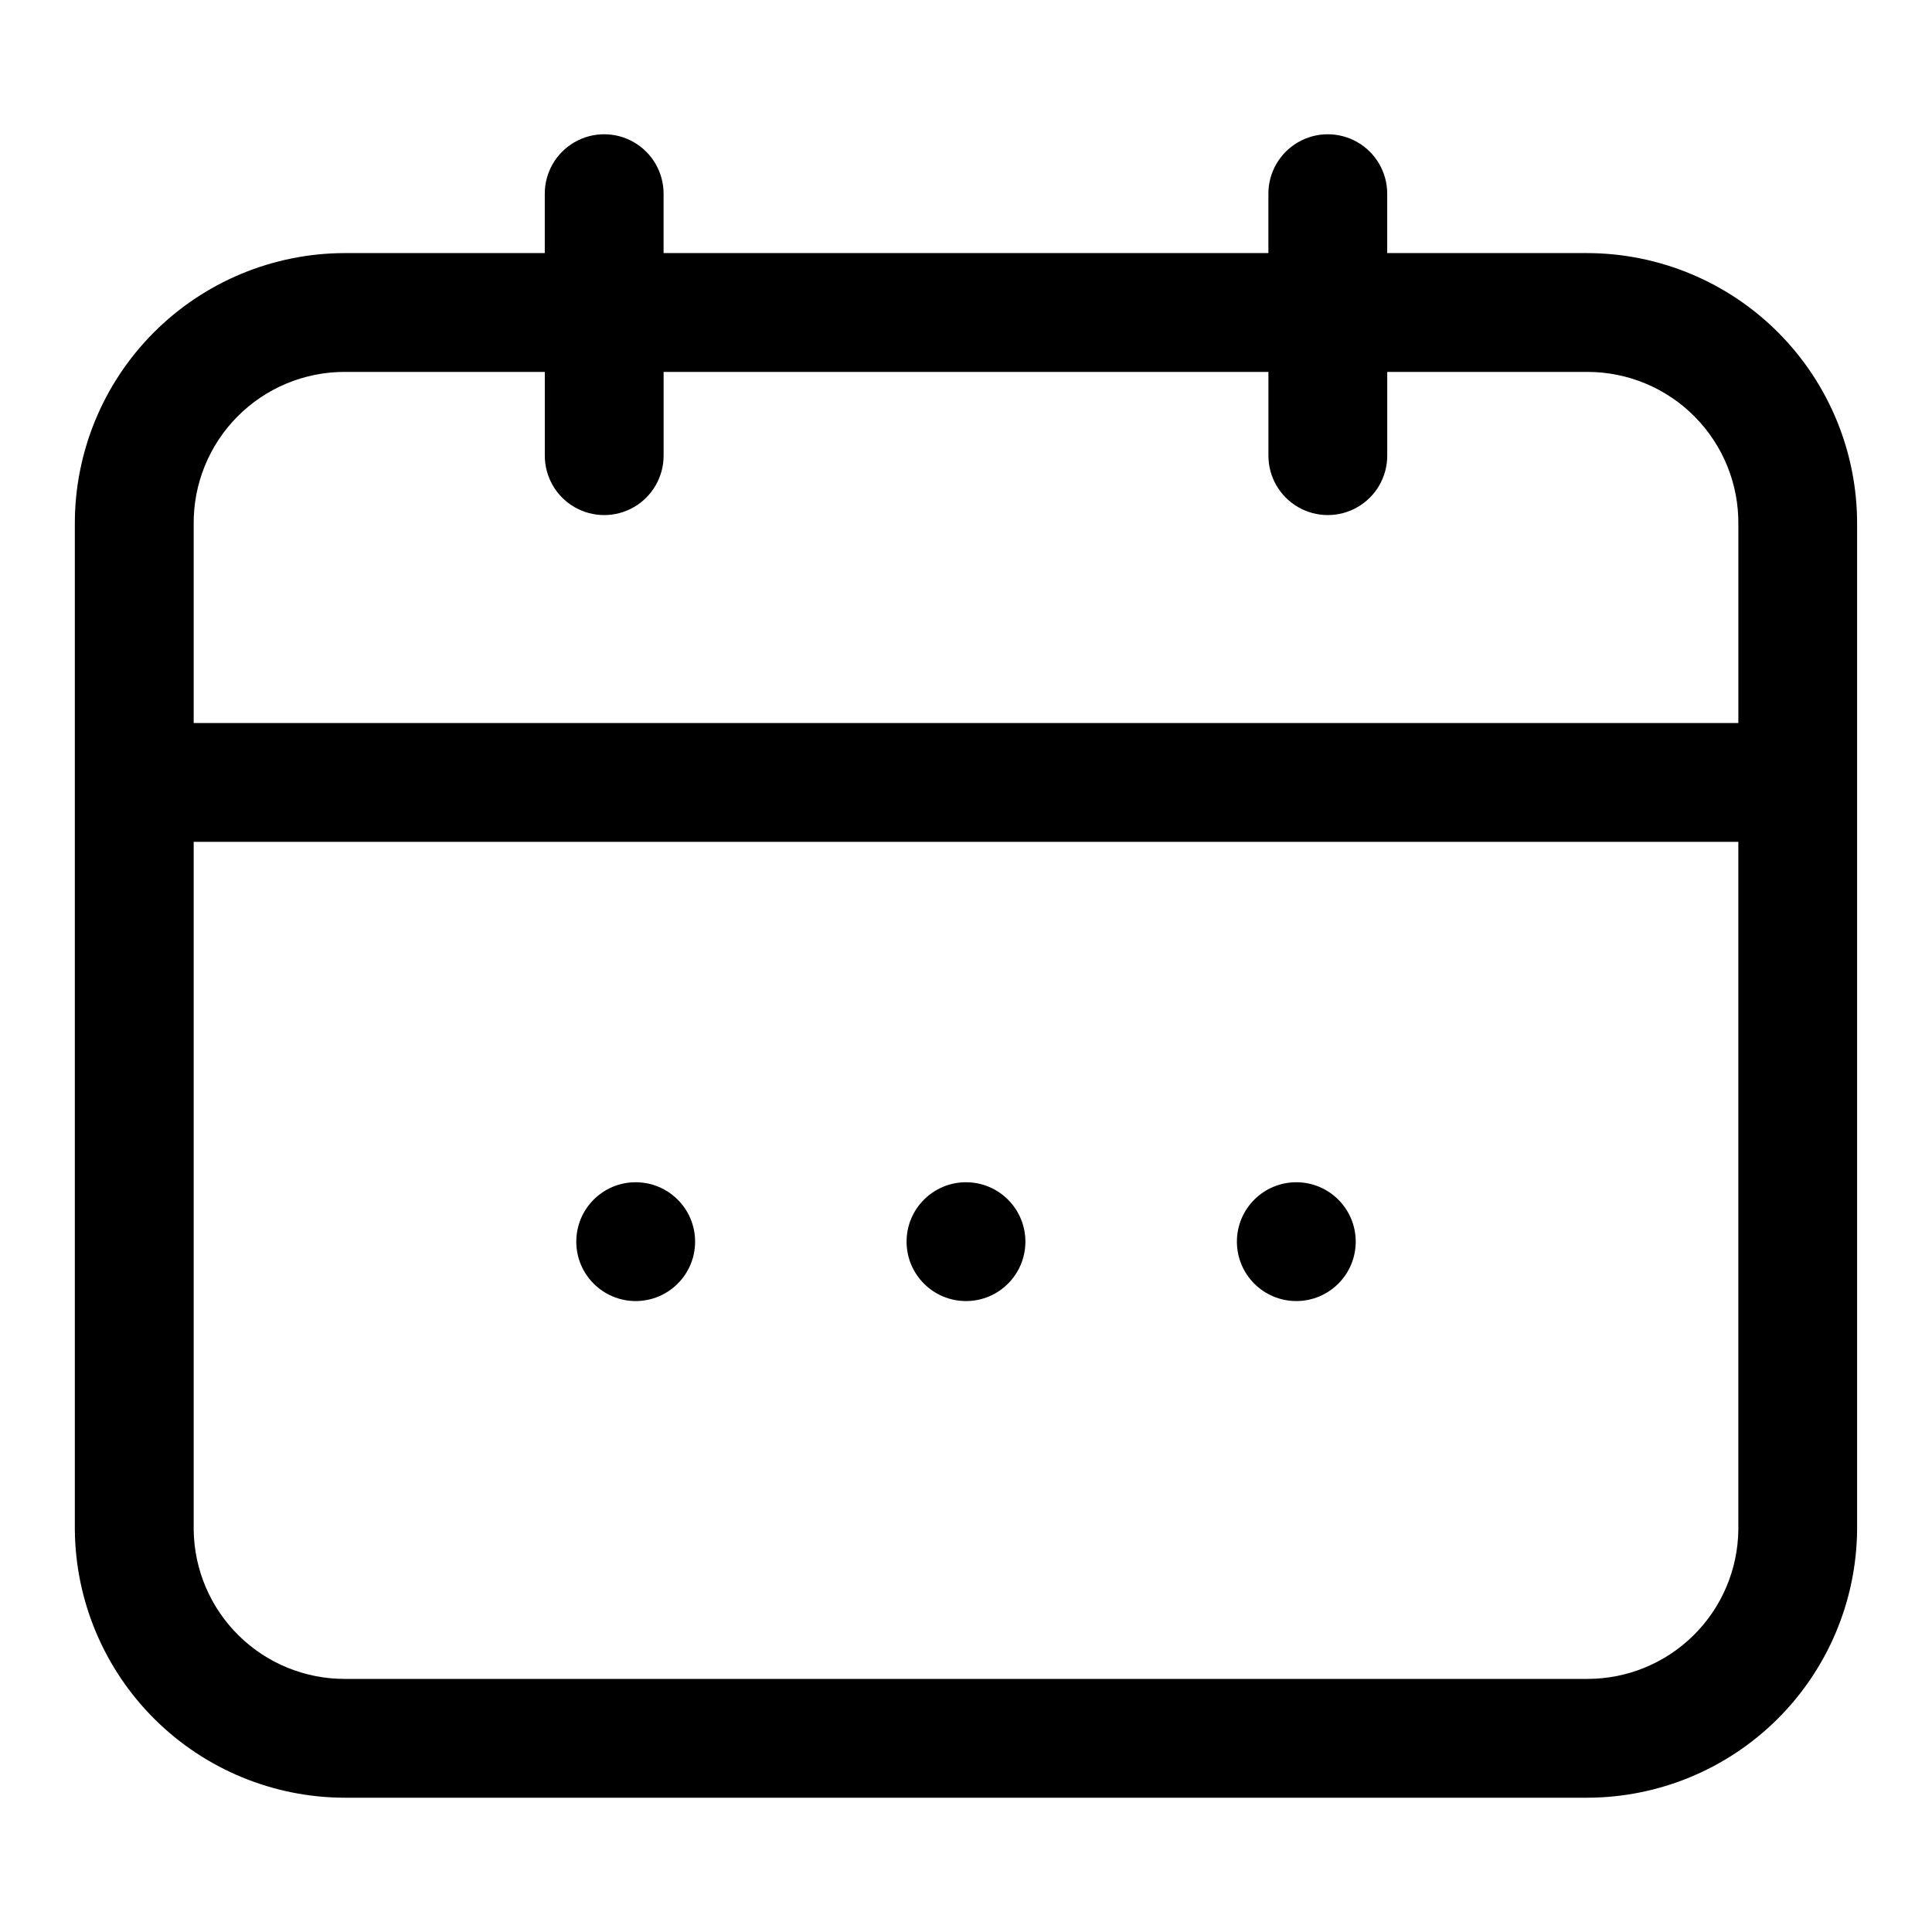 <?xml version="1.0" encoding="UTF-8"?>
<!-- Uploaded to: SVG Repo, www.svgrepo.com, Generator: SVG Repo Mixer Tools -->
<svg fill="#000000" width="800px" height="800px" version="1.1" viewBox="144 144 512 512" xmlns="http://www.w3.org/2000/svg">
 <g>
  <path d="m564.68 211.07h-53.055v-15.746c0-5.625-3.004-10.82-7.875-13.633s-10.871-2.812-15.742 0c-4.871 2.812-7.871 8.008-7.871 13.633v15.746h-160.28v-15.746c0-5.625-3-10.82-7.871-13.633-4.871-2.812-10.871-2.812-15.742 0s-7.871 8.008-7.871 13.633v15.746h-53.059c-19.027 0.043-37.254 7.648-50.664 21.148-13.41 13.496-20.898 31.773-20.816 50.801v266.39c0.168 18.863 7.766 36.898 21.148 50.191 13.383 13.293 31.469 20.773 50.332 20.812h329.36c18.863-0.039 36.949-7.519 50.332-20.812 13.383-13.293 20.98-31.328 21.148-50.191v-266.39c0.082-19.027-7.406-37.305-20.816-50.801-13.406-13.5-31.637-21.105-50.664-21.148zm-329.36 31.488h53.059v22.199c0 5.625 3 10.82 7.871 13.633s10.871 2.812 15.742 0c4.871-2.812 7.871-8.008 7.871-13.633v-22.199h160.28v22.199c0 5.625 3 10.82 7.871 13.633 4.871 2.812 10.871 2.812 15.742 0s7.875-8.008 7.875-13.633v-22.199h53.059-0.004c10.691 0 20.934 4.277 28.445 11.879 7.516 7.602 11.672 17.895 11.547 28.582v52.586h-409.35v-52.586c-0.125-10.688 4.031-20.98 11.547-28.582 7.512-7.602 17.758-11.879 28.445-11.879zm329.36 346.37h-329.36c-10.523 0.004-20.625-4.144-28.113-11.543-7.484-7.398-11.754-17.449-11.879-27.973v-182.32h409.35v182.32c-0.125 10.523-4.394 20.574-11.879 27.973-7.488 7.398-17.586 11.547-28.113 11.543z"/>
  <path d="m415.74 473.05c0 8.695-7.047 15.746-15.742 15.746s-15.746-7.051-15.746-15.746c0-8.695 7.051-15.742 15.746-15.742s15.742 7.047 15.742 15.742"/>
  <path d="m328.21 473.05c0 8.695-7.051 15.746-15.746 15.746-8.695 0-15.742-7.051-15.742-15.746 0-8.695 7.047-15.742 15.742-15.742 8.695 0 15.746 7.047 15.746 15.742"/>
  <path d="m503.28 473.05c0 8.695-7.051 15.746-15.746 15.746-8.695 0-15.742-7.051-15.742-15.746 0-8.695 7.047-15.742 15.742-15.742 8.695 0 15.746 7.047 15.746 15.742"/>
 </g>
</svg>